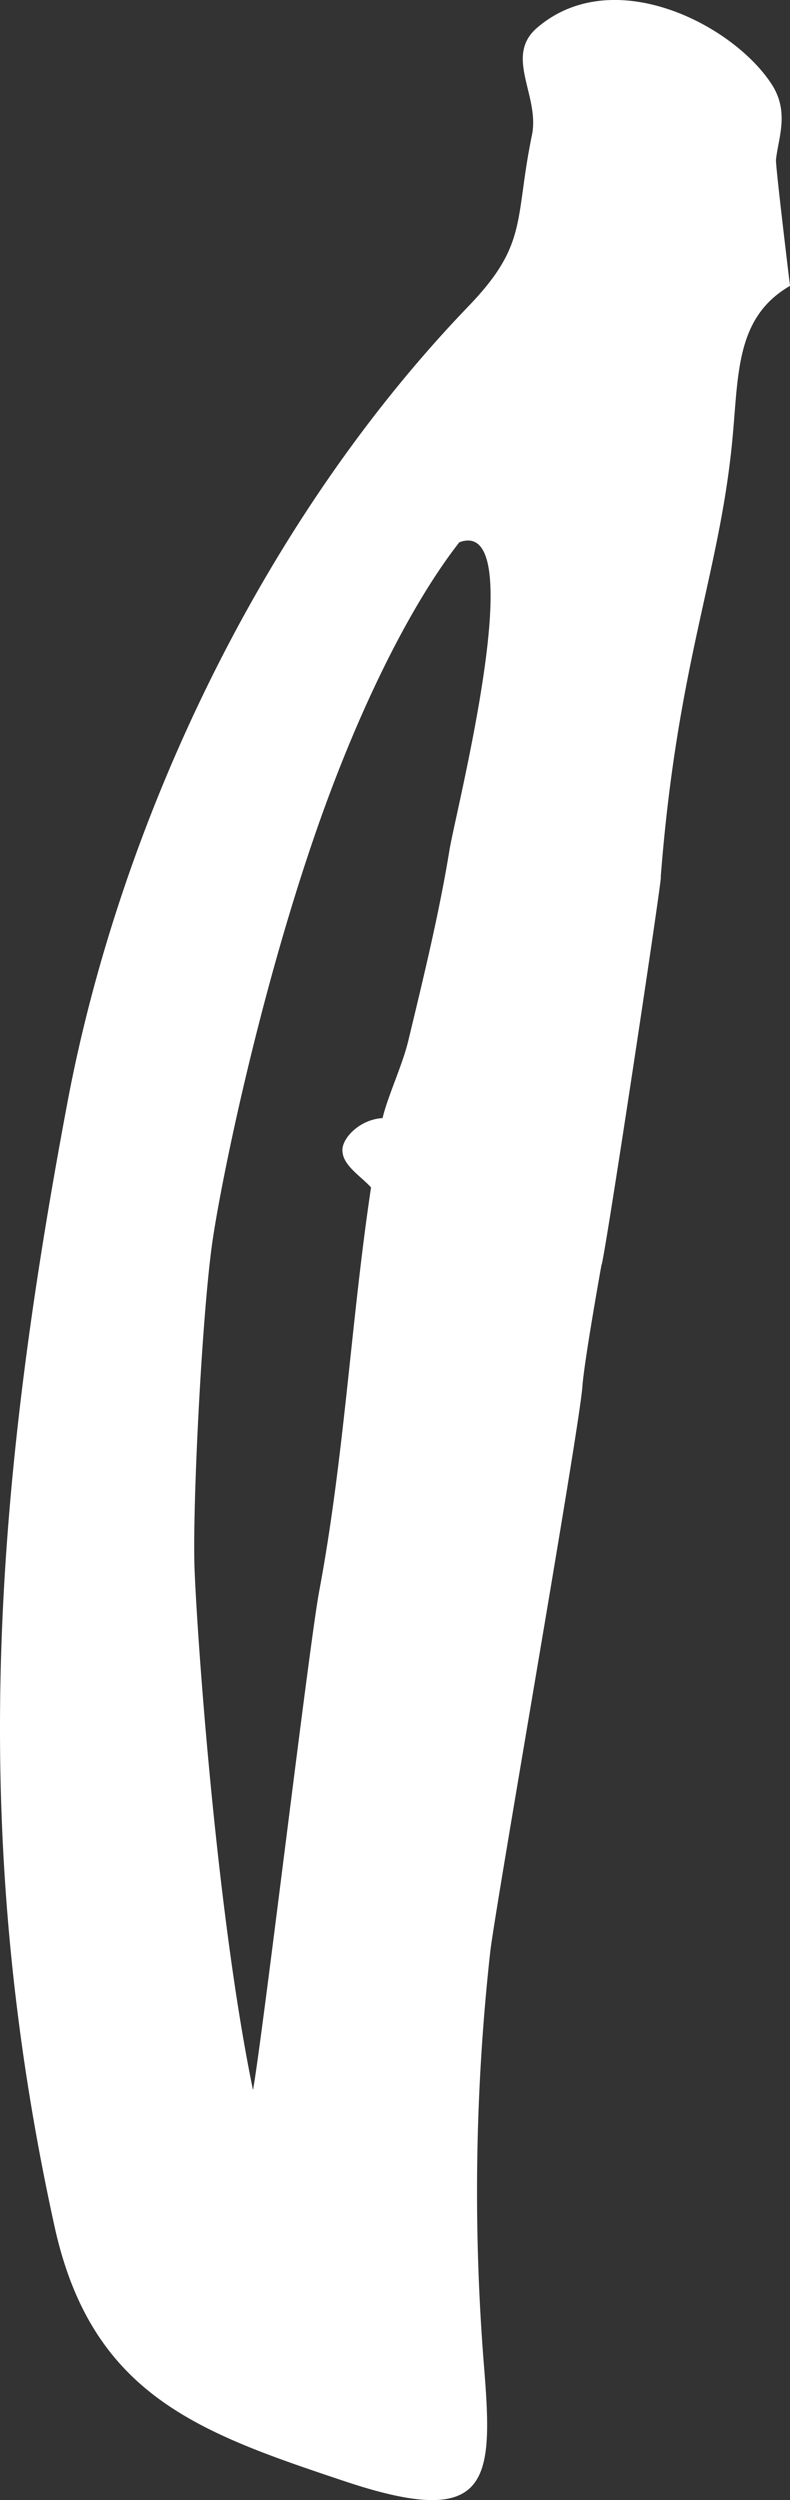 <?xml version="1.0" encoding="UTF-8"?> <svg xmlns="http://www.w3.org/2000/svg" viewBox="0 0 134.67 426.01"><rect x="0" y="0" width="134.67" height="426.01" fill="#333333" stroke="none"/> <defs> <style>.cls-1{fill:#fff;}</style> </defs> <title>Repinalogo_w_R</title> <g id="Слой_2" data-name="Слой 2"> <g id="Слой_1-2" data-name="Слой 1"> <path class="cls-1" d="M99.28,236.24c.32-4.4,3.24-20.64,3.24-20.64.37.23,10.74-68.48,10.11-66.11,2.81-36.29,9.91-51.37,12.16-74,1.15-11.53.46-21.32,9.88-26.78,0,0-2.5-20.56-2.39-21.51.4-3.76,2.37-8.22-.84-13C124.69,4,104.34-6.28,91.54,4.75c-5.63,4.86.52,11.56-.86,18.27-3,14.52-.59,18.53-10.8,29.14C43.8,89.67,20.2,141.59,11.5,187.84-1.21,255.41-5.36,312.65,9.3,379.39c6.33,28.76,24.61,35.1,49.45,43.4,25.41,8.49,25.33-.34,23.68-20.57a372.58,372.58,0,0,1,1.14-69.64C84.55,324.29,98.75,243.6,99.28,236.24ZM76.62,144.85c-1.74,10.71-4.45,21.82-7,32.41-1,4.23-3.56,9.61-4.4,13.26-4,.22-7.15,3.63-6.83,5.76.19,2.43,3.29,4.26,4.86,6.06-3.43,22.86-4.54,45.85-8.84,68.81-1.73,9.28-9.6,75.56-11.28,85-6.59-32-9.84-82.12-10-90-.24-11.79,1.39-43.21,3.12-54.85,1.56-10.55,7.72-40.64,17.17-68.29,7.4-21.67,16.5-39.88,24.88-50.61C90.7,87.79,77.74,138,76.62,144.85Z"></path> </g> </g> </svg> 